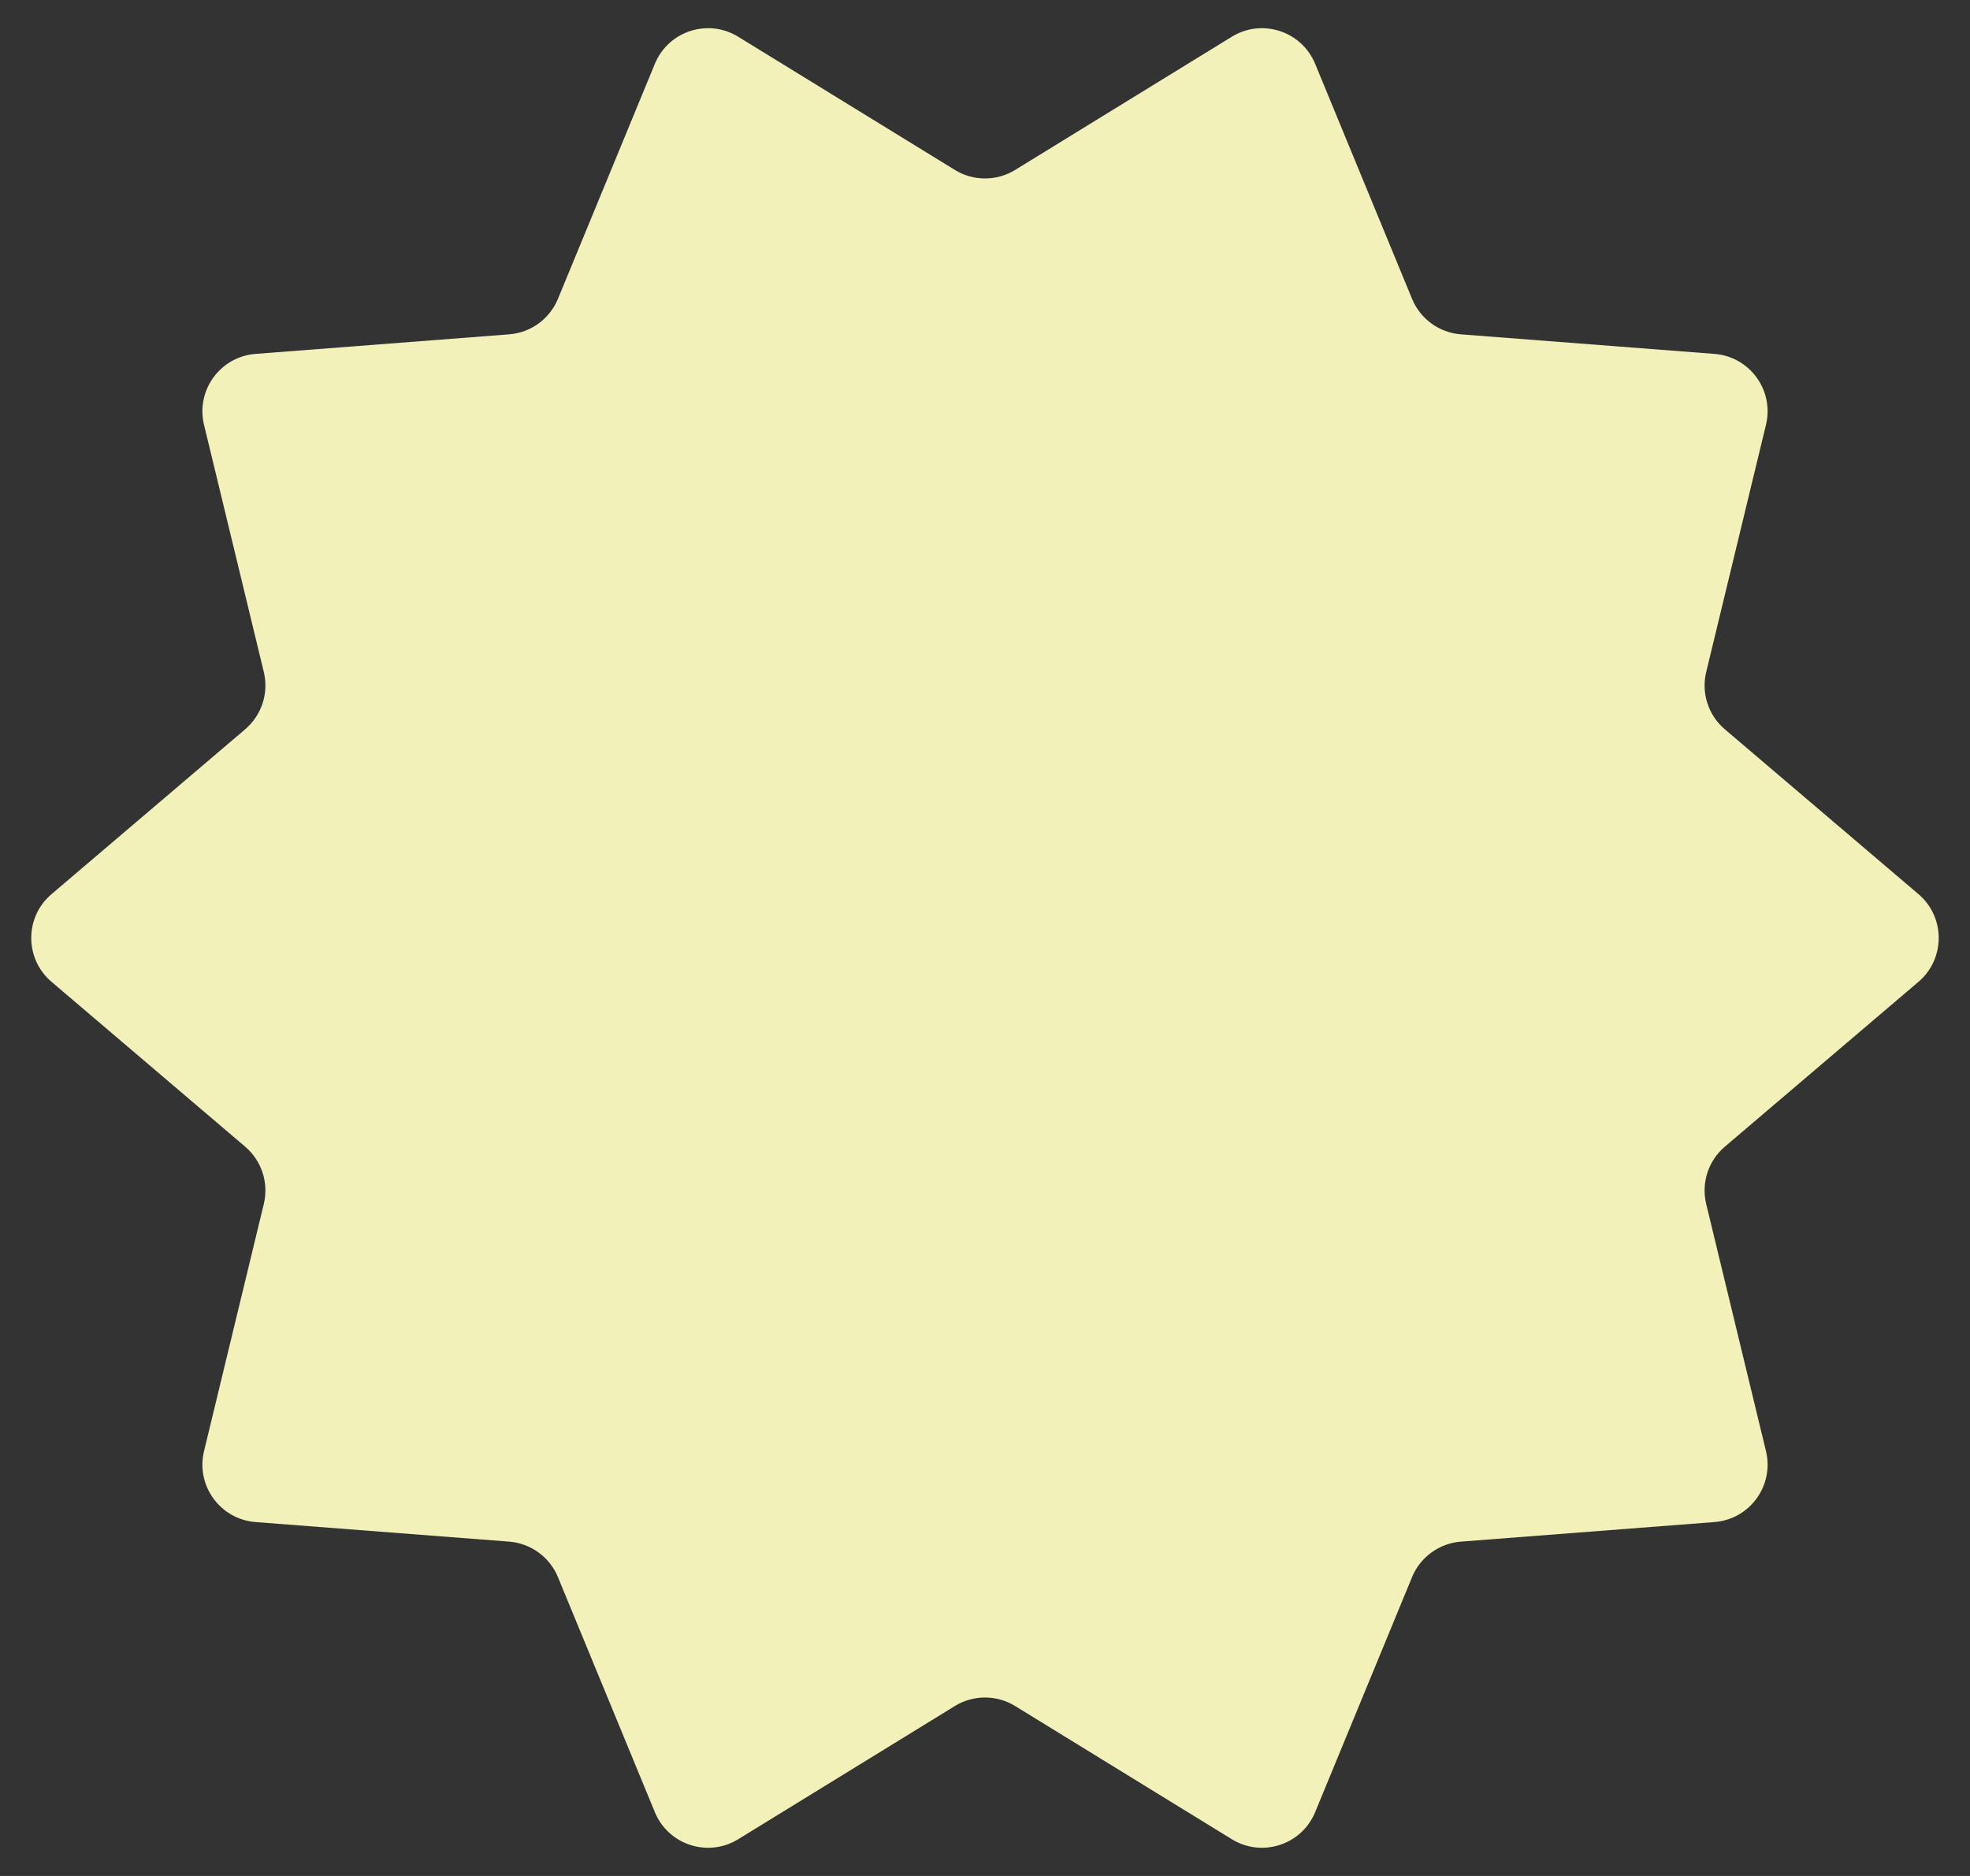 <?xml version="1.0" encoding="UTF-8"?> <svg xmlns="http://www.w3.org/2000/svg" width="42" height="40" viewBox="0 0 42 40" fill="none"><rect x="0" y="0" width="42" height="40" fill="#333333" stroke="none"/><path d="M40.901 19.065C41.477 19.555 41.477 20.445 40.901 20.935L36.774 24.449C36.421 24.749 36.267 25.222 36.376 25.673L37.65 30.941C37.828 31.677 37.305 32.396 36.551 32.454L31.146 32.871C30.685 32.907 30.282 33.199 30.105 33.627L28.039 38.639C27.751 39.338 26.905 39.613 26.261 39.216L21.643 36.377C21.249 36.134 20.751 36.134 20.357 36.377L15.739 39.216C15.095 39.613 14.249 39.338 13.961 38.639L11.895 33.627C11.718 33.199 11.315 32.907 10.854 32.871L5.449 32.454C4.695 32.396 4.172 31.677 4.35 30.941L5.624 25.673C5.733 25.222 5.579 24.749 5.226 24.449L1.099 20.935C0.522 20.445 0.522 19.555 1.099 19.065L5.226 15.551C5.579 15.251 5.733 14.778 5.624 14.327L4.35 9.059C4.172 8.323 4.695 7.604 5.449 7.546L10.854 7.129C11.315 7.094 11.718 6.801 11.895 6.373L13.961 1.362C14.249 0.662 15.095 0.387 15.739 0.784L20.357 3.623C20.751 3.866 21.249 3.866 21.643 3.623L26.261 0.784C26.905 0.387 27.751 0.662 28.039 1.362L30.105 6.373C30.282 6.801 30.685 7.094 31.146 7.129L36.551 7.546C37.305 7.604 37.828 8.323 37.65 9.059L36.376 14.328C36.267 14.778 36.421 15.251 36.774 15.551L40.901 19.065Z" fill="#F2F1BA"></path></svg> 